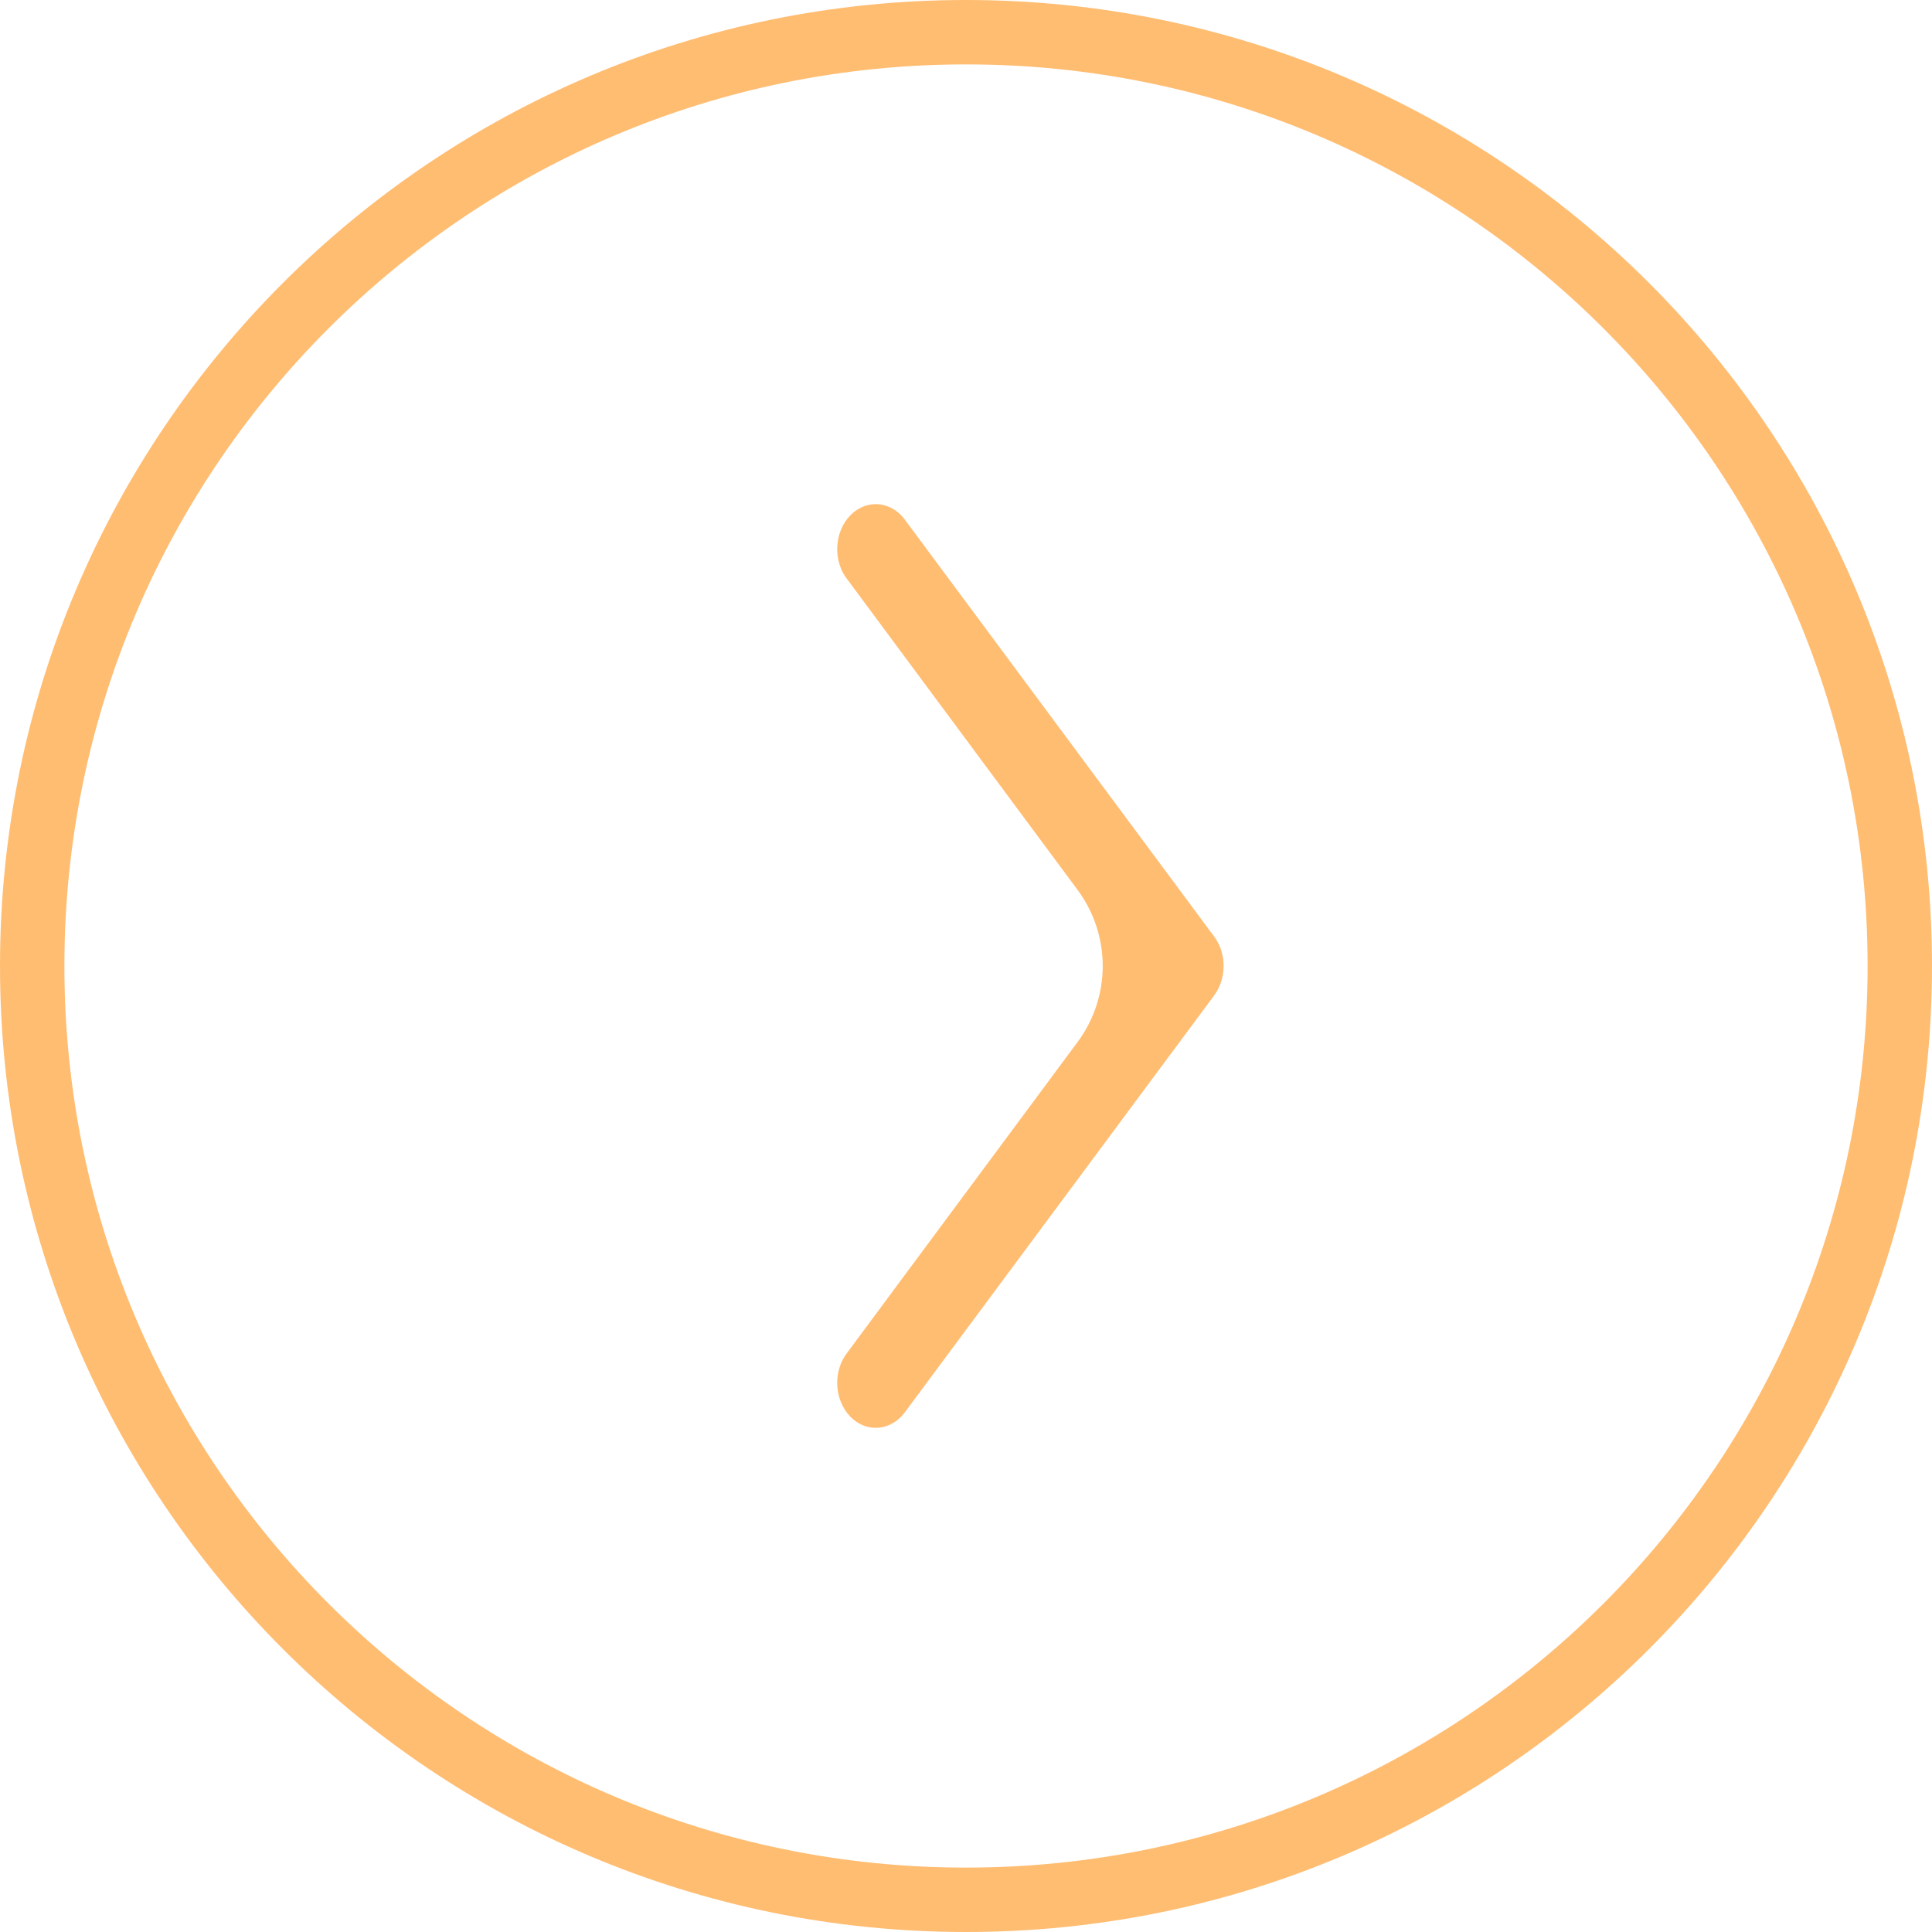 <?xml version="1.0" encoding="UTF-8"?> <svg xmlns="http://www.w3.org/2000/svg" width="30" height="30" viewBox="0 0 30 30" fill="none"><g clip-path="url(#clip0_690_1268)"><path fill-rule="evenodd" clip-rule="evenodd" d="M15 1C7.268 1 1 7.268 1 15C1 22.732 7.268 29 15 29C22.732 29 29 22.732 29 15C29 7.268 22.732 1 15 1ZM15 0C6.716 -7.24234e-07 7.24233e-07 6.716 0 15C-7.24234e-07 23.284 6.716 30 15 30C23.284 30 30 23.284 30 15C30 6.716 23.284 7.24234e-07 15 0ZM13.207 22.002C13.207 22.001 13.206 22 13.206 22C13.206 22 13.205 22 13.206 22C13.084 21.875 13.009 21.698 13.001 21.51C12.992 21.321 13.05 21.136 13.161 20.997L13.756 20.195L13.757 20.193L16.733 16.18C17.253 15.479 17.253 14.521 16.733 13.819L13.161 9.002C13.05 8.864 12.992 8.679 13.001 8.49C13.009 8.301 13.083 8.124 13.206 8C13.328 7.875 13.489 7.814 13.65 7.831C13.812 7.847 13.961 7.939 14.063 8.086L18.853 14.542C18.936 14.653 18.987 14.792 18.998 14.939C19.012 15.128 18.959 15.315 18.853 15.458L14.063 21.913C13.961 22.06 13.812 22.152 13.65 22.169C13.489 22.185 13.33 22.125 13.207 22.002Z" fill="#FFBD72"></path></g><defs><clipPath id="clip0_690_1268"><rect width="30" height="30" fill="white"></rect></clipPath></defs></svg> 